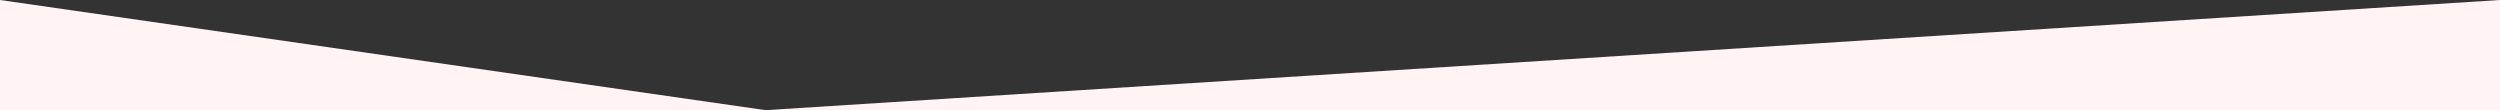 <?xml version="1.0" encoding="UTF-8"?>
<svg id="_レイヤー_1" xmlns="http://www.w3.org/2000/svg" version="1.1" viewBox="0 0 1600 70.5">
  <rect x="0" y="0" width="1600" height="70.5" fill="#333333" stroke="none"/>
  <!-- Generator: Adobe Illustrator 29.5.1, SVG Export Plug-In . SVG Version: 2.1.0 Build 141)  -->
  <defs>
    <style>
      .st0 {
        fill: #fff3f3;
      }
    </style>
  </defs>
  <polygon class="st0" points="1600 0 490 70.5 1600 70.5 1600 0"/>
  <polygon class="st0" points="490 70.5 0 0 0 70.5 490 70.5"/>
</svg>